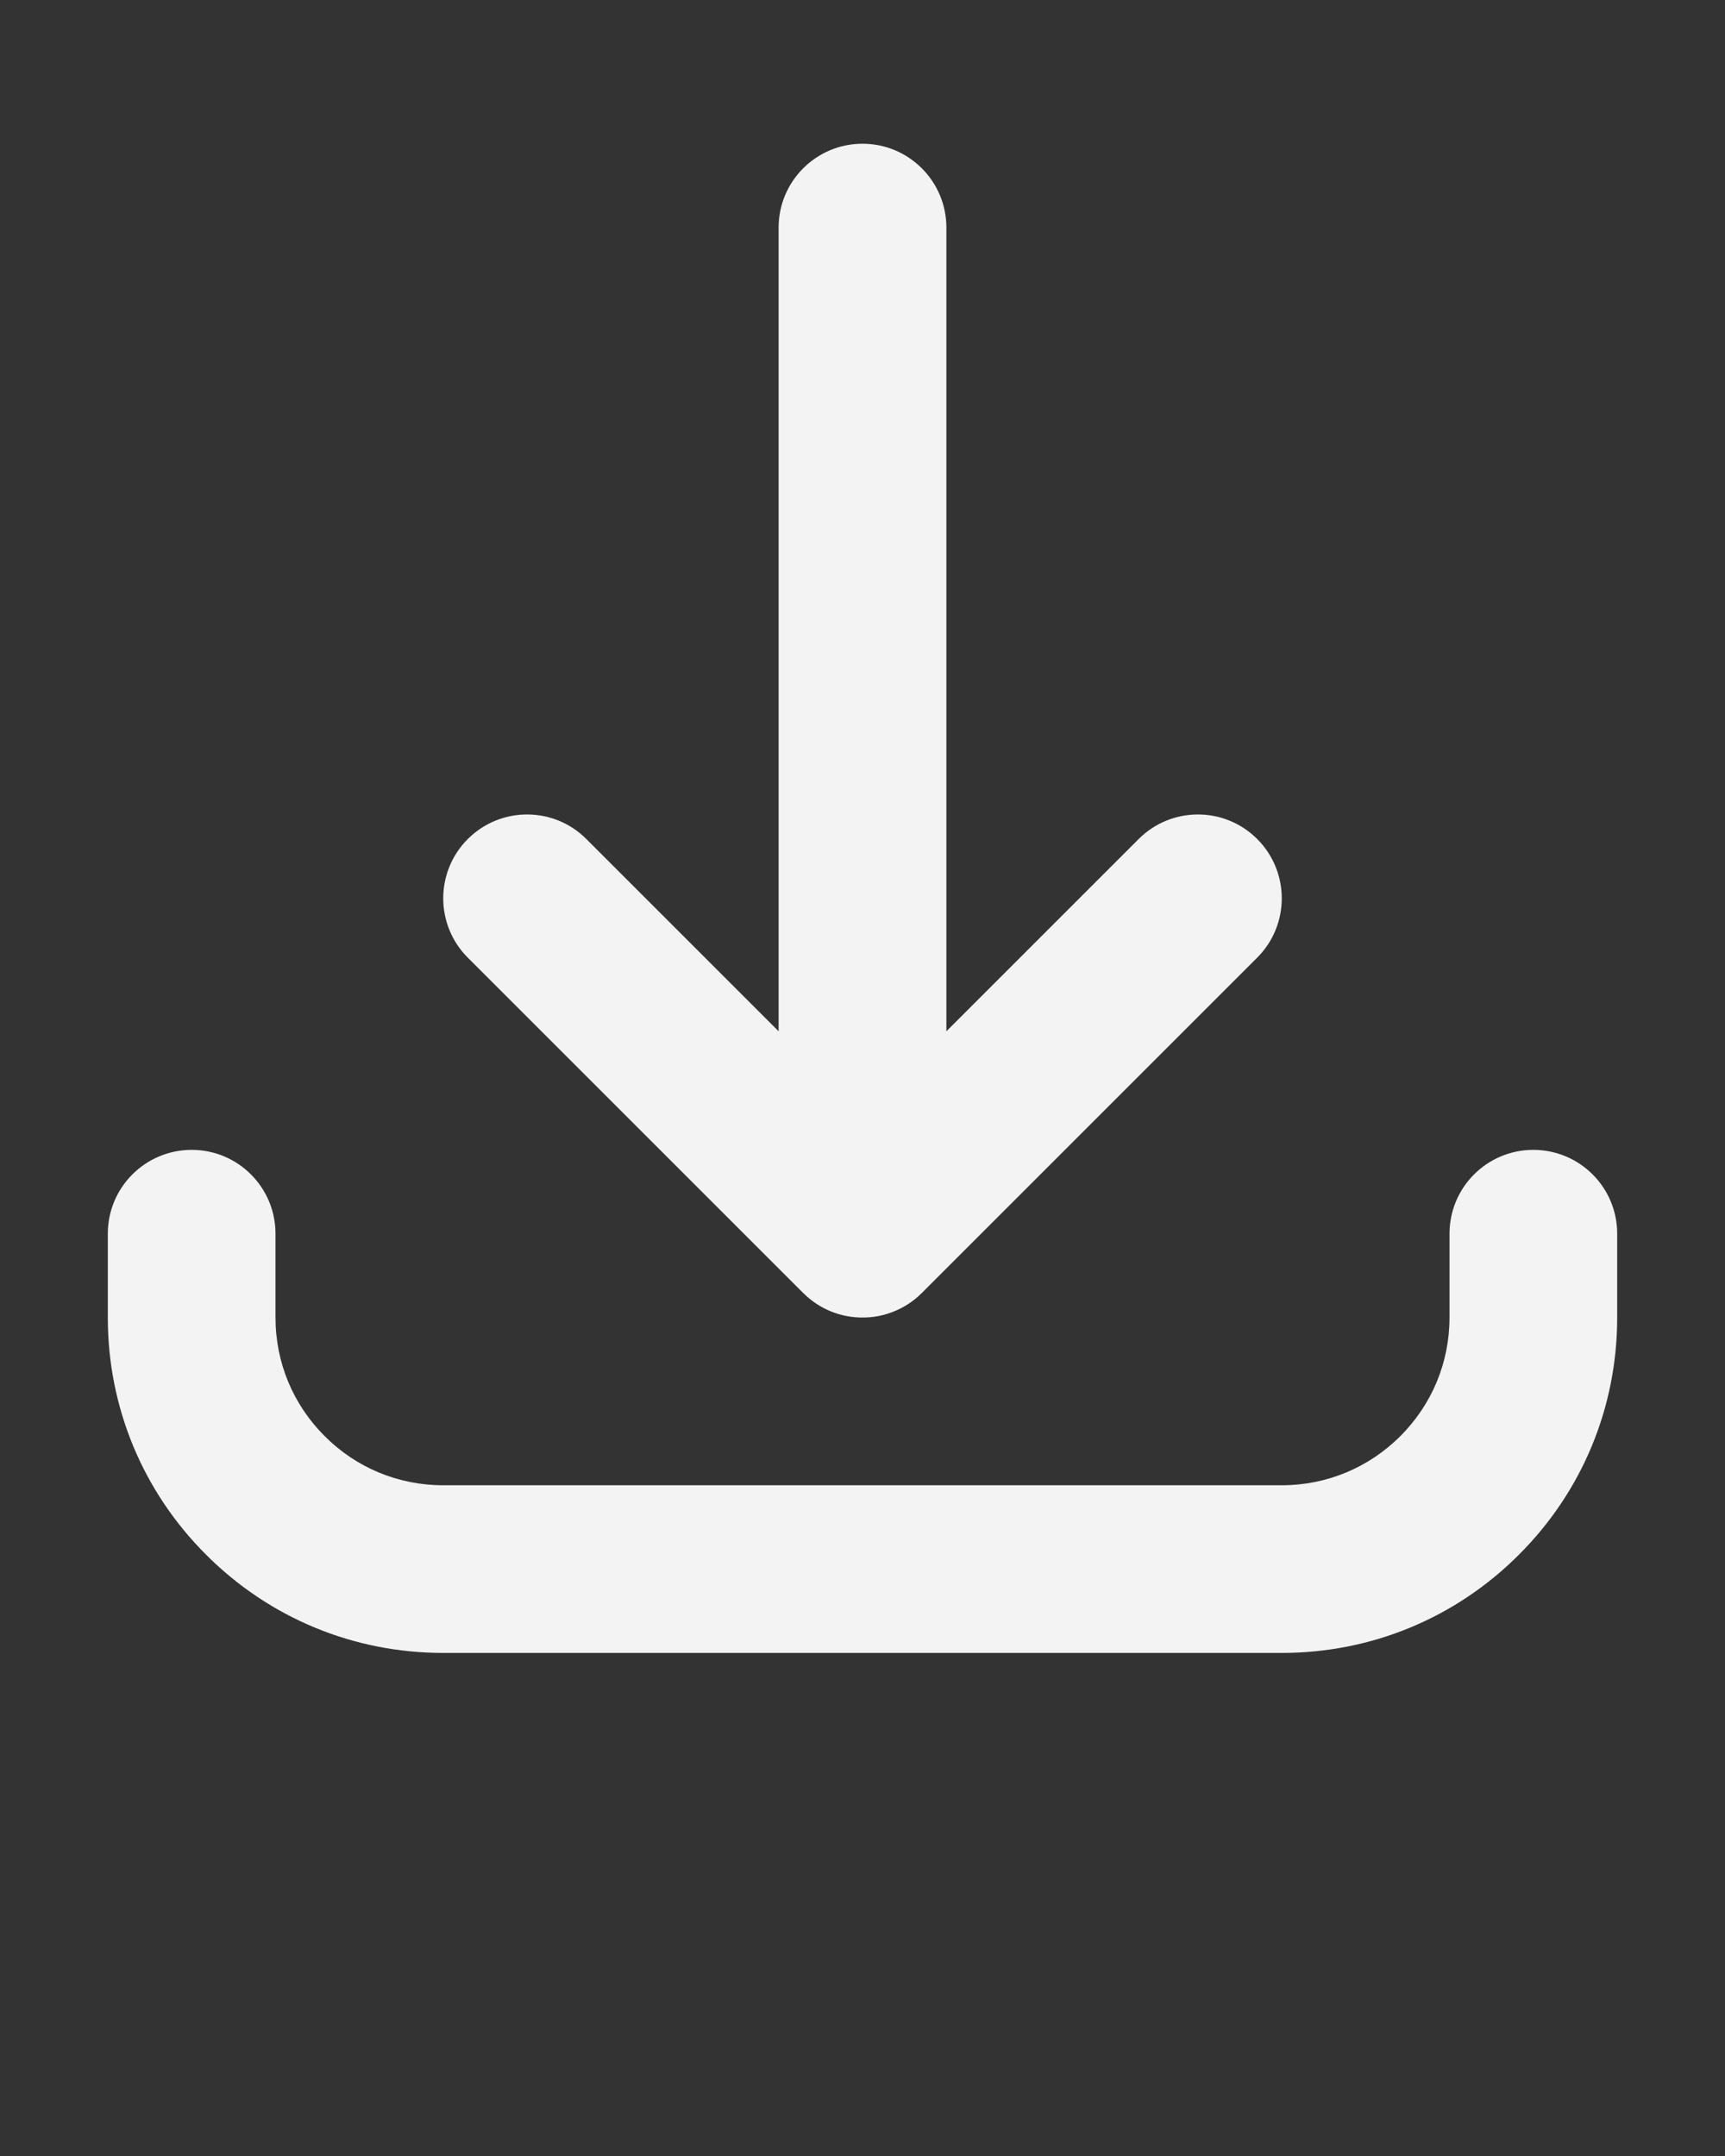<?xml version="1.0" encoding="UTF-8"?> <svg xmlns="http://www.w3.org/2000/svg" width="24" height="30" viewBox="0 0 24 30" fill="none"><rect x="0" y="0" width="24" height="30" fill="#333333" stroke="none"/> <path d="M17.833 23H6.167C4.92 23 3.748 22.515 2.867 21.633C1.985 20.752 1.5 19.58 1.5 18.333V17.167C1.5 16.522 2.022 16 2.667 16C3.311 16 3.833 16.522 3.833 17.167V18.333C3.833 18.957 4.076 19.543 4.517 19.983C4.957 20.424 5.543 20.667 6.167 20.667H17.833C18.456 20.667 19.042 20.424 19.483 19.983C19.924 19.542 20.167 18.956 20.167 18.333V17.167C20.167 16.522 20.689 16 21.333 16C21.978 16 22.5 16.522 22.5 17.167V18.333C22.5 19.58 22.015 20.752 21.133 21.633C20.252 22.515 19.08 23 17.833 23ZM12 18.333C11.695 18.334 11.403 18.215 11.185 18.001L11.185 18.001L11.183 17.999L11.182 17.998C11.181 17.998 11.181 17.997 11.18 17.997L11.179 17.995C11.178 17.995 11.178 17.995 11.178 17.994L11.175 17.992L6.508 13.325C6.053 12.869 6.053 12.131 6.508 11.675C6.964 11.219 7.703 11.219 8.158 11.675L10.833 14.35V3.167C10.833 2.522 11.356 2 12 2C12.644 2 13.167 2.522 13.167 3.167V14.35L15.842 11.675C16.297 11.219 17.036 11.219 17.492 11.675C17.947 12.131 17.947 12.869 17.492 13.325L12.825 17.992L12.822 17.994L12.821 17.995L12.82 17.997C12.819 17.997 12.819 17.998 12.818 17.998L12.817 17.999C12.817 18 12.816 18 12.815 18.001L12.815 18.001C12.802 18.014 12.789 18.026 12.776 18.038C12.681 18.123 12.572 18.192 12.454 18.241L12.453 18.242C12.453 18.242 12.452 18.242 12.452 18.242C12.309 18.303 12.155 18.334 12 18.333Z" fill="#F3F3F3"></path> </svg> 